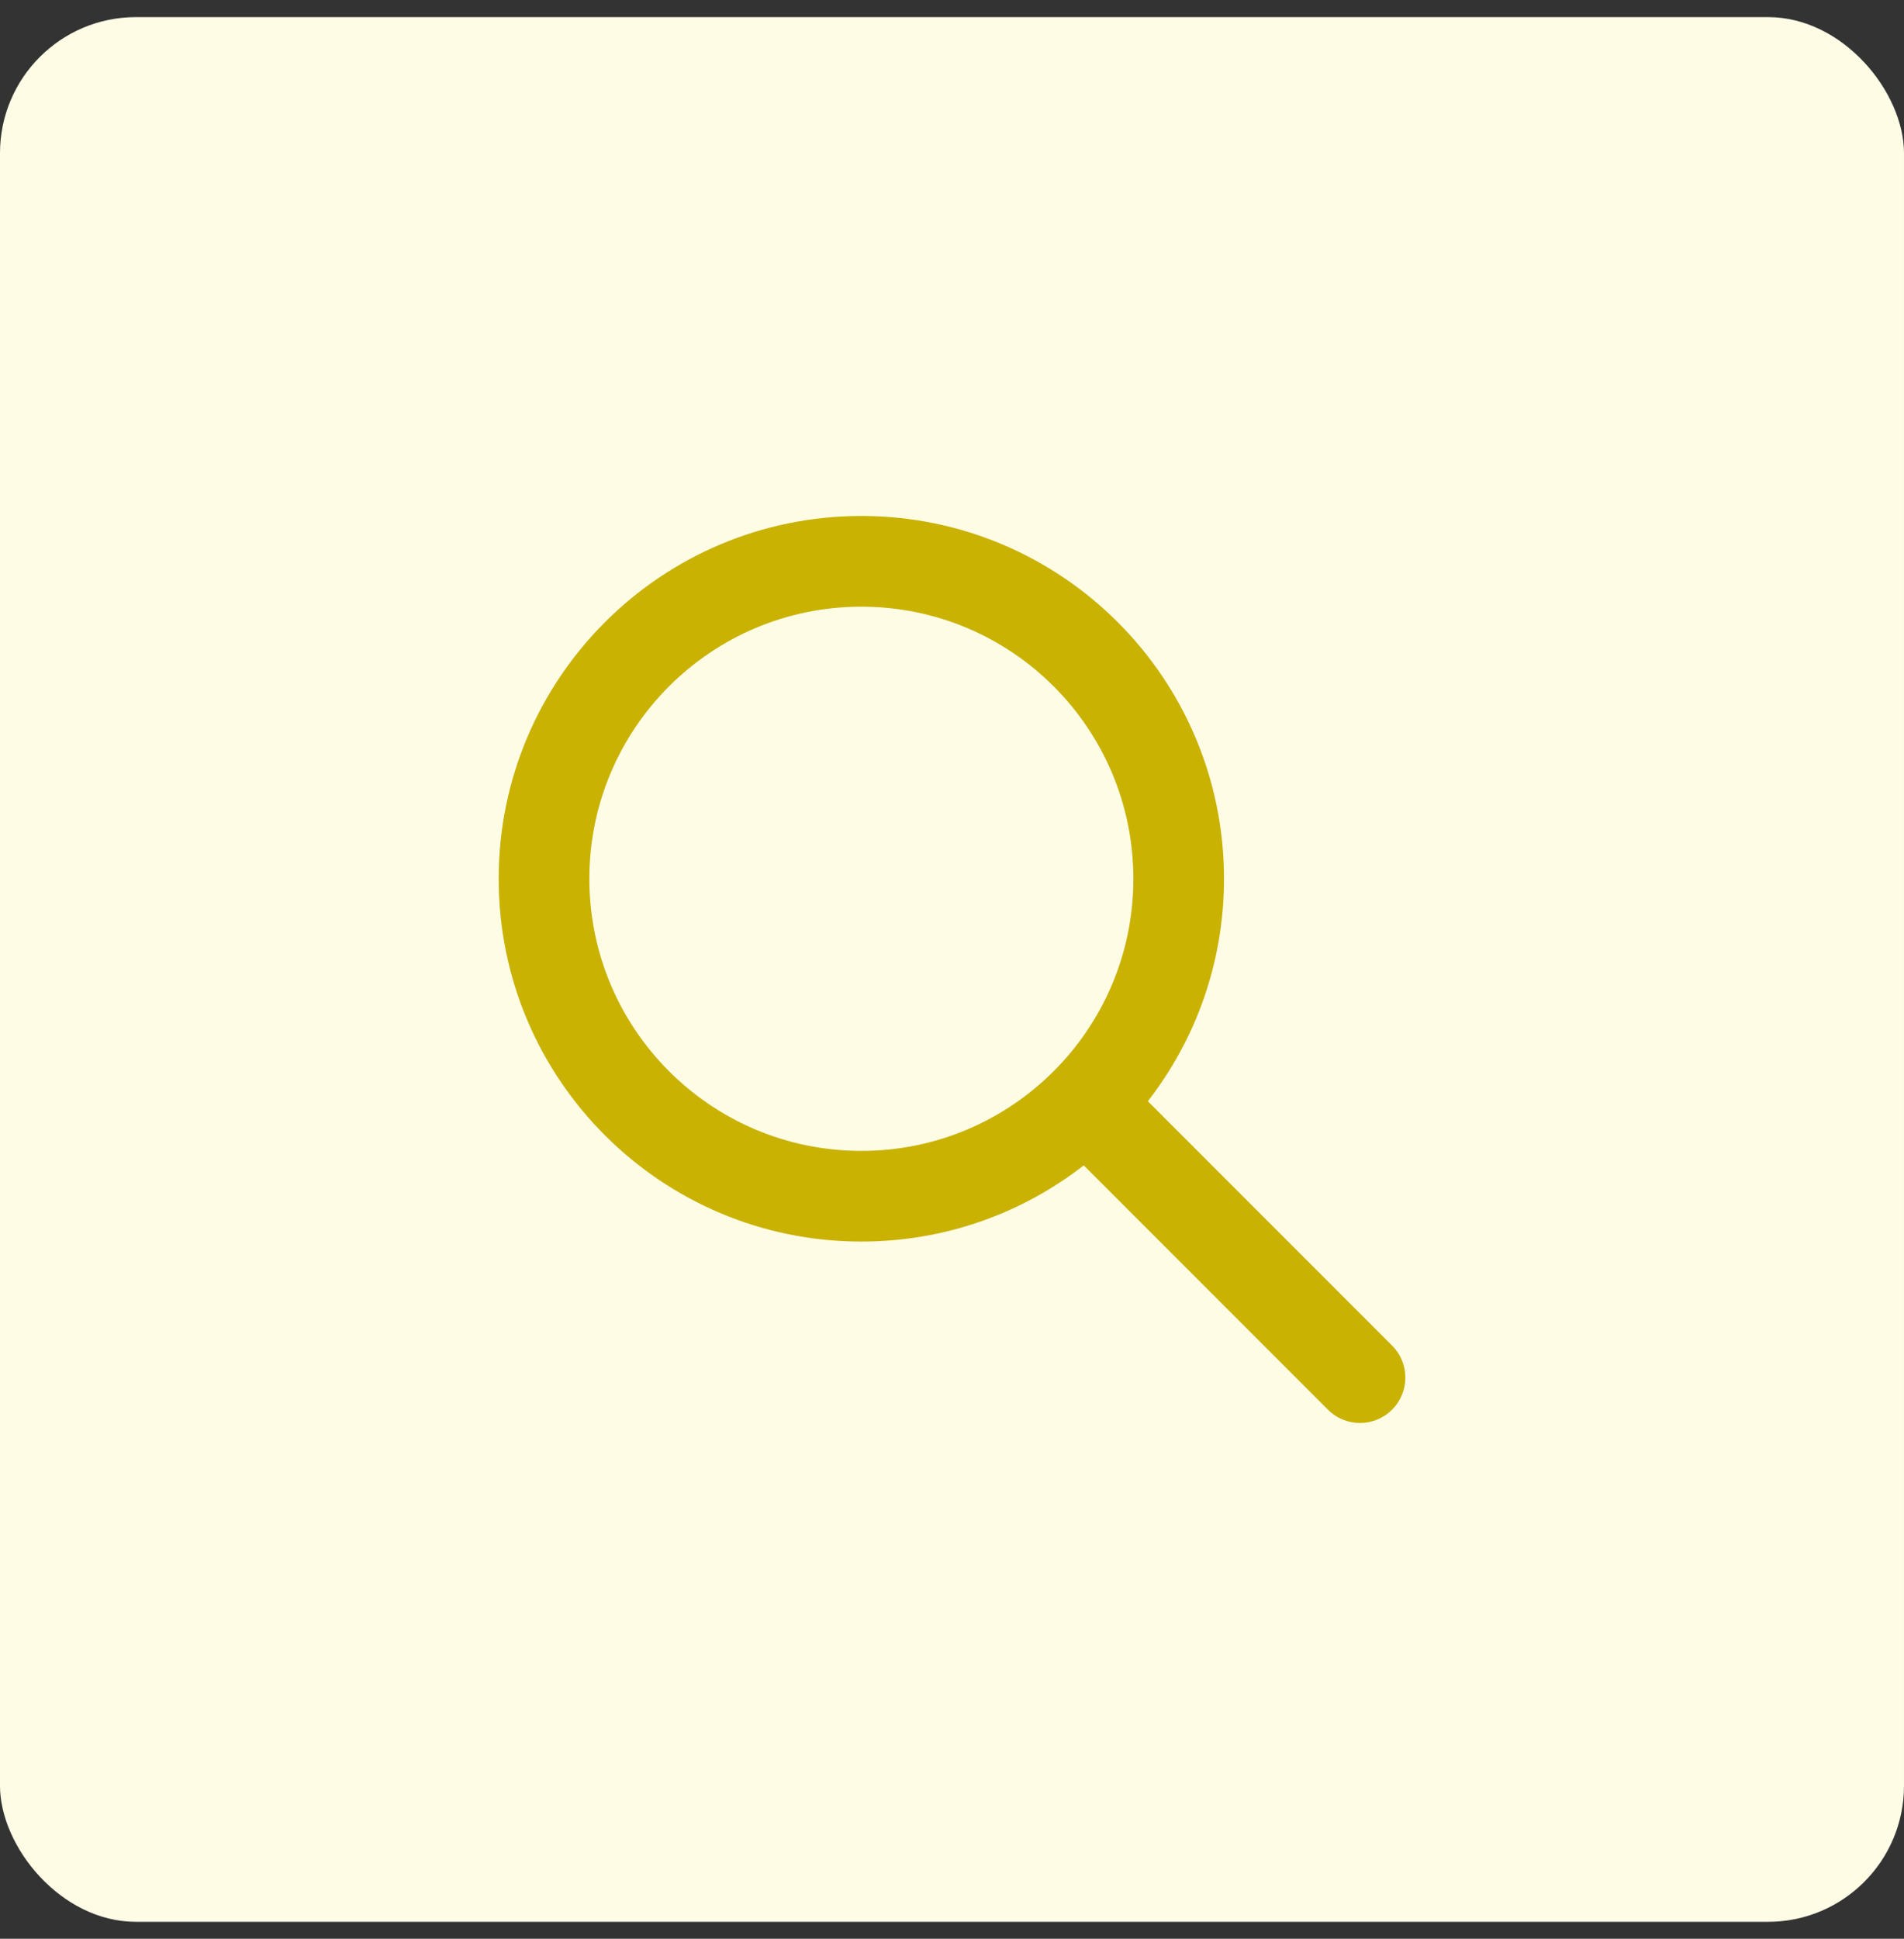 <svg width="56" height="57" viewBox="0 0 56 57" fill="none" xmlns="http://www.w3.org/2000/svg">
<rect x="0" y="0" width="56" height="57" fill="#333333" stroke="none"/>
<rect y="0.503" width="56" height="56" rx="4" fill="#FFFCE6"/>
<path fill-rule="evenodd" clip-rule="evenodd" d="M25.334 17.837C20.915 17.837 17.334 21.418 17.334 25.837C17.334 30.255 20.915 33.837 25.334 33.837C29.752 33.837 33.334 30.255 33.334 25.837C33.334 21.418 29.752 17.837 25.334 17.837ZM14.667 25.837C14.667 19.945 19.443 15.17 25.334 15.17C31.225 15.17 36 19.945 36 25.837C36 28.302 35.164 30.571 33.76 32.377L40.943 39.56C41.464 40.081 41.464 40.925 40.943 41.446C40.422 41.967 39.578 41.967 39.057 41.446L31.875 34.263C30.068 35.667 27.799 36.503 25.334 36.503C19.443 36.503 14.667 31.728 14.667 25.837Z" fill="#C9B201"/>
</svg>
